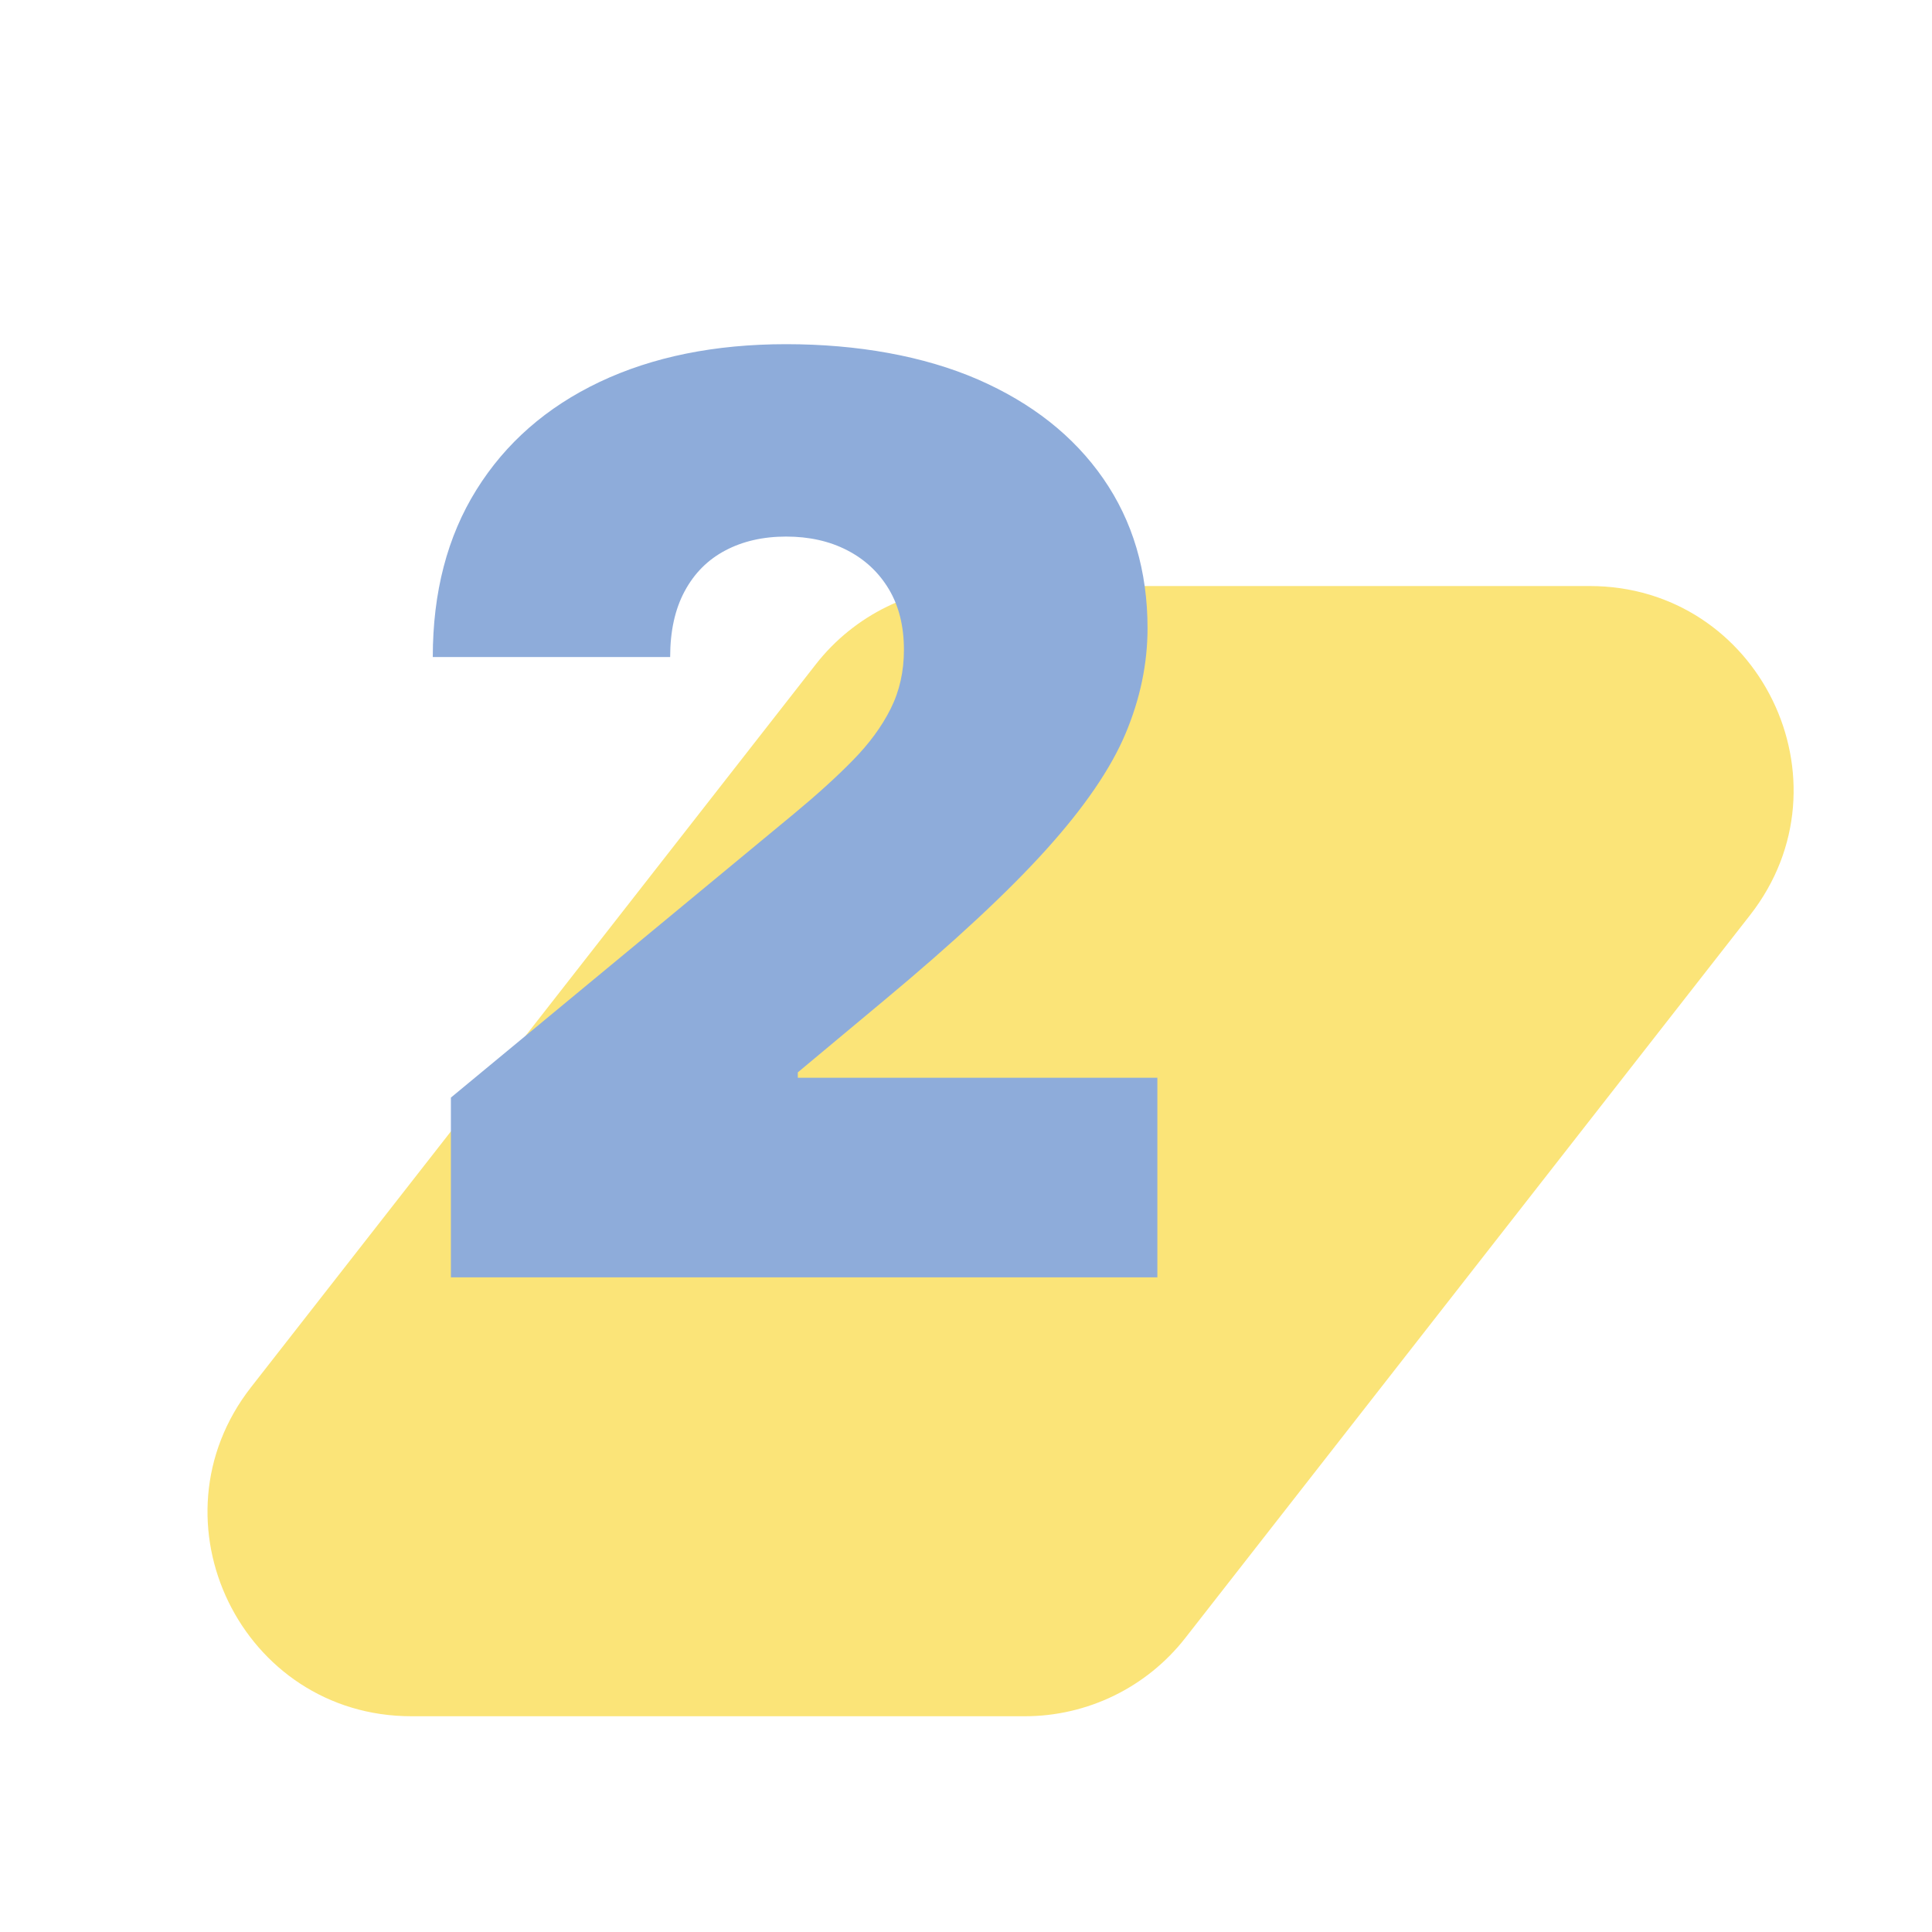 <?xml version="1.0" encoding="UTF-8"?><svg id="a" xmlns="http://www.w3.org/2000/svg" viewBox="0 0 198.43 198.43"><defs><style>.b{fill:#8eacda;}.c{fill:#fbe478;}</style></defs><path class="c" d="M105.26,176.27H42.26c-17.42,0-27.2-20.06-16.48-33.79l58.01-74.25c3.96-5.07,10.04-8.04,16.48-8.04h63c17.42,0,27.2,20.06,16.48,33.79l-58.01,74.25c-3.96,5.07-10.04,8.04-16.48,8.04Z"/><path class="b" d="M46.31,131.2v-18.47l35.27-29.18c2.34-1.94,4.35-3.76,6.02-5.47,1.68-1.71,2.97-3.47,3.88-5.29,.91-1.82,1.36-3.83,1.36-6.05,0-2.43-.52-4.51-1.55-6.23-1.03-1.72-2.45-3.05-4.27-3.99-1.82-.94-3.91-1.41-6.28-1.41s-4.46,.48-6.25,1.43c-1.8,.95-3.19,2.35-4.18,4.2-.99,1.85-1.48,4.09-1.48,6.74h-24.38c0-6.65,1.49-12.37,4.48-17.17,2.99-4.8,7.2-8.49,12.65-11.08,5.45-2.58,11.83-3.88,19.16-3.88s14.13,1.21,19.69,3.62c5.55,2.42,9.85,5.81,12.88,10.18,3.03,4.37,4.55,9.49,4.55,15.37,0,3.63-.75,7.24-2.26,10.83-1.51,3.59-4.22,7.55-8.13,11.89-3.91,4.34-9.46,9.51-16.67,15.51l-8.86,7.39v.55h36.93v20.5H46.31Z"/></svg>